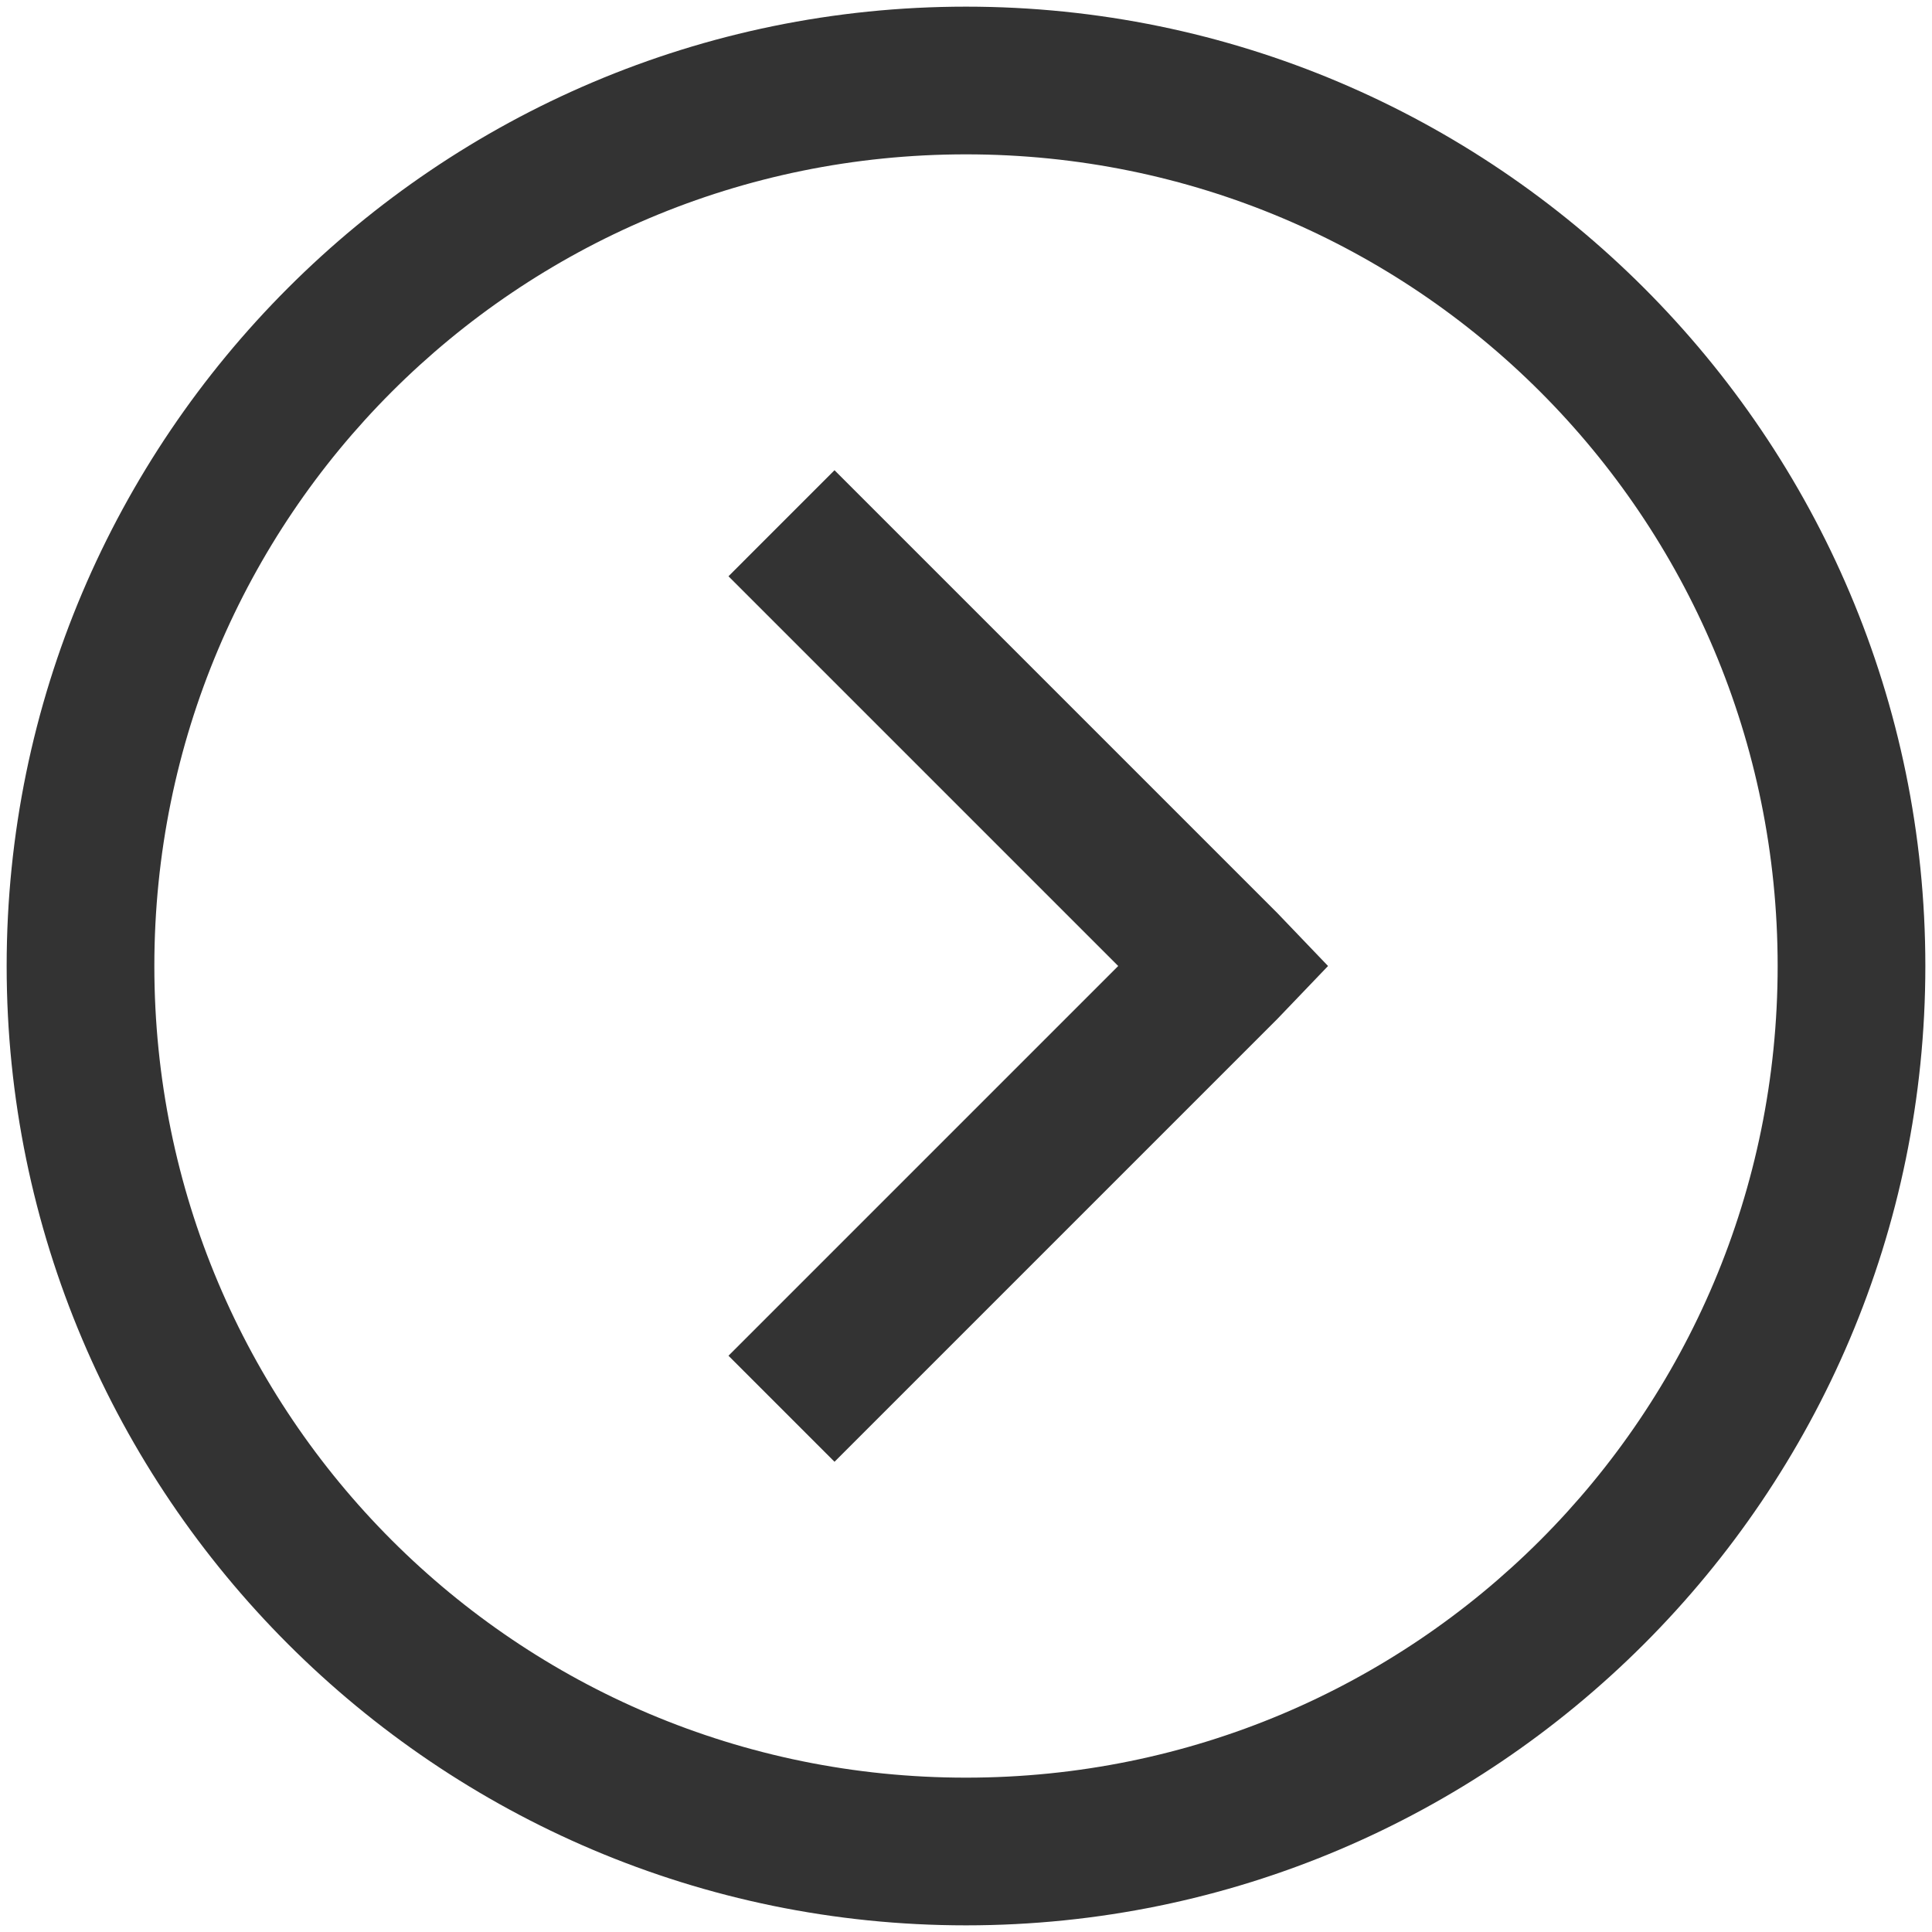 <svg width="18" height="18" viewBox="0 0 18 18" fill="none" xmlns="http://www.w3.org/2000/svg">
<path d="M9 0.062C4.072 0.062 0.062 4.072 0.062 9C0.062 13.928 4.072 17.938 9 17.938C13.928 17.938 17.938 13.928 17.938 9C17.938 4.072 13.928 0.062 9 0.062ZM9 1.438C13.184 1.438 16.562 4.816 16.562 9C16.562 13.184 13.184 16.562 9 16.562C4.816 16.562 1.438 13.184 1.438 9C1.438 4.816 4.816 1.438 9 1.438ZM7.775 4.381L6.787 5.369L10.418 9L6.787 12.631L7.775 13.619L11.9 9.494L12.373 9L11.9 8.506L7.775 4.381Z" fill="#333333"/>
</svg>
